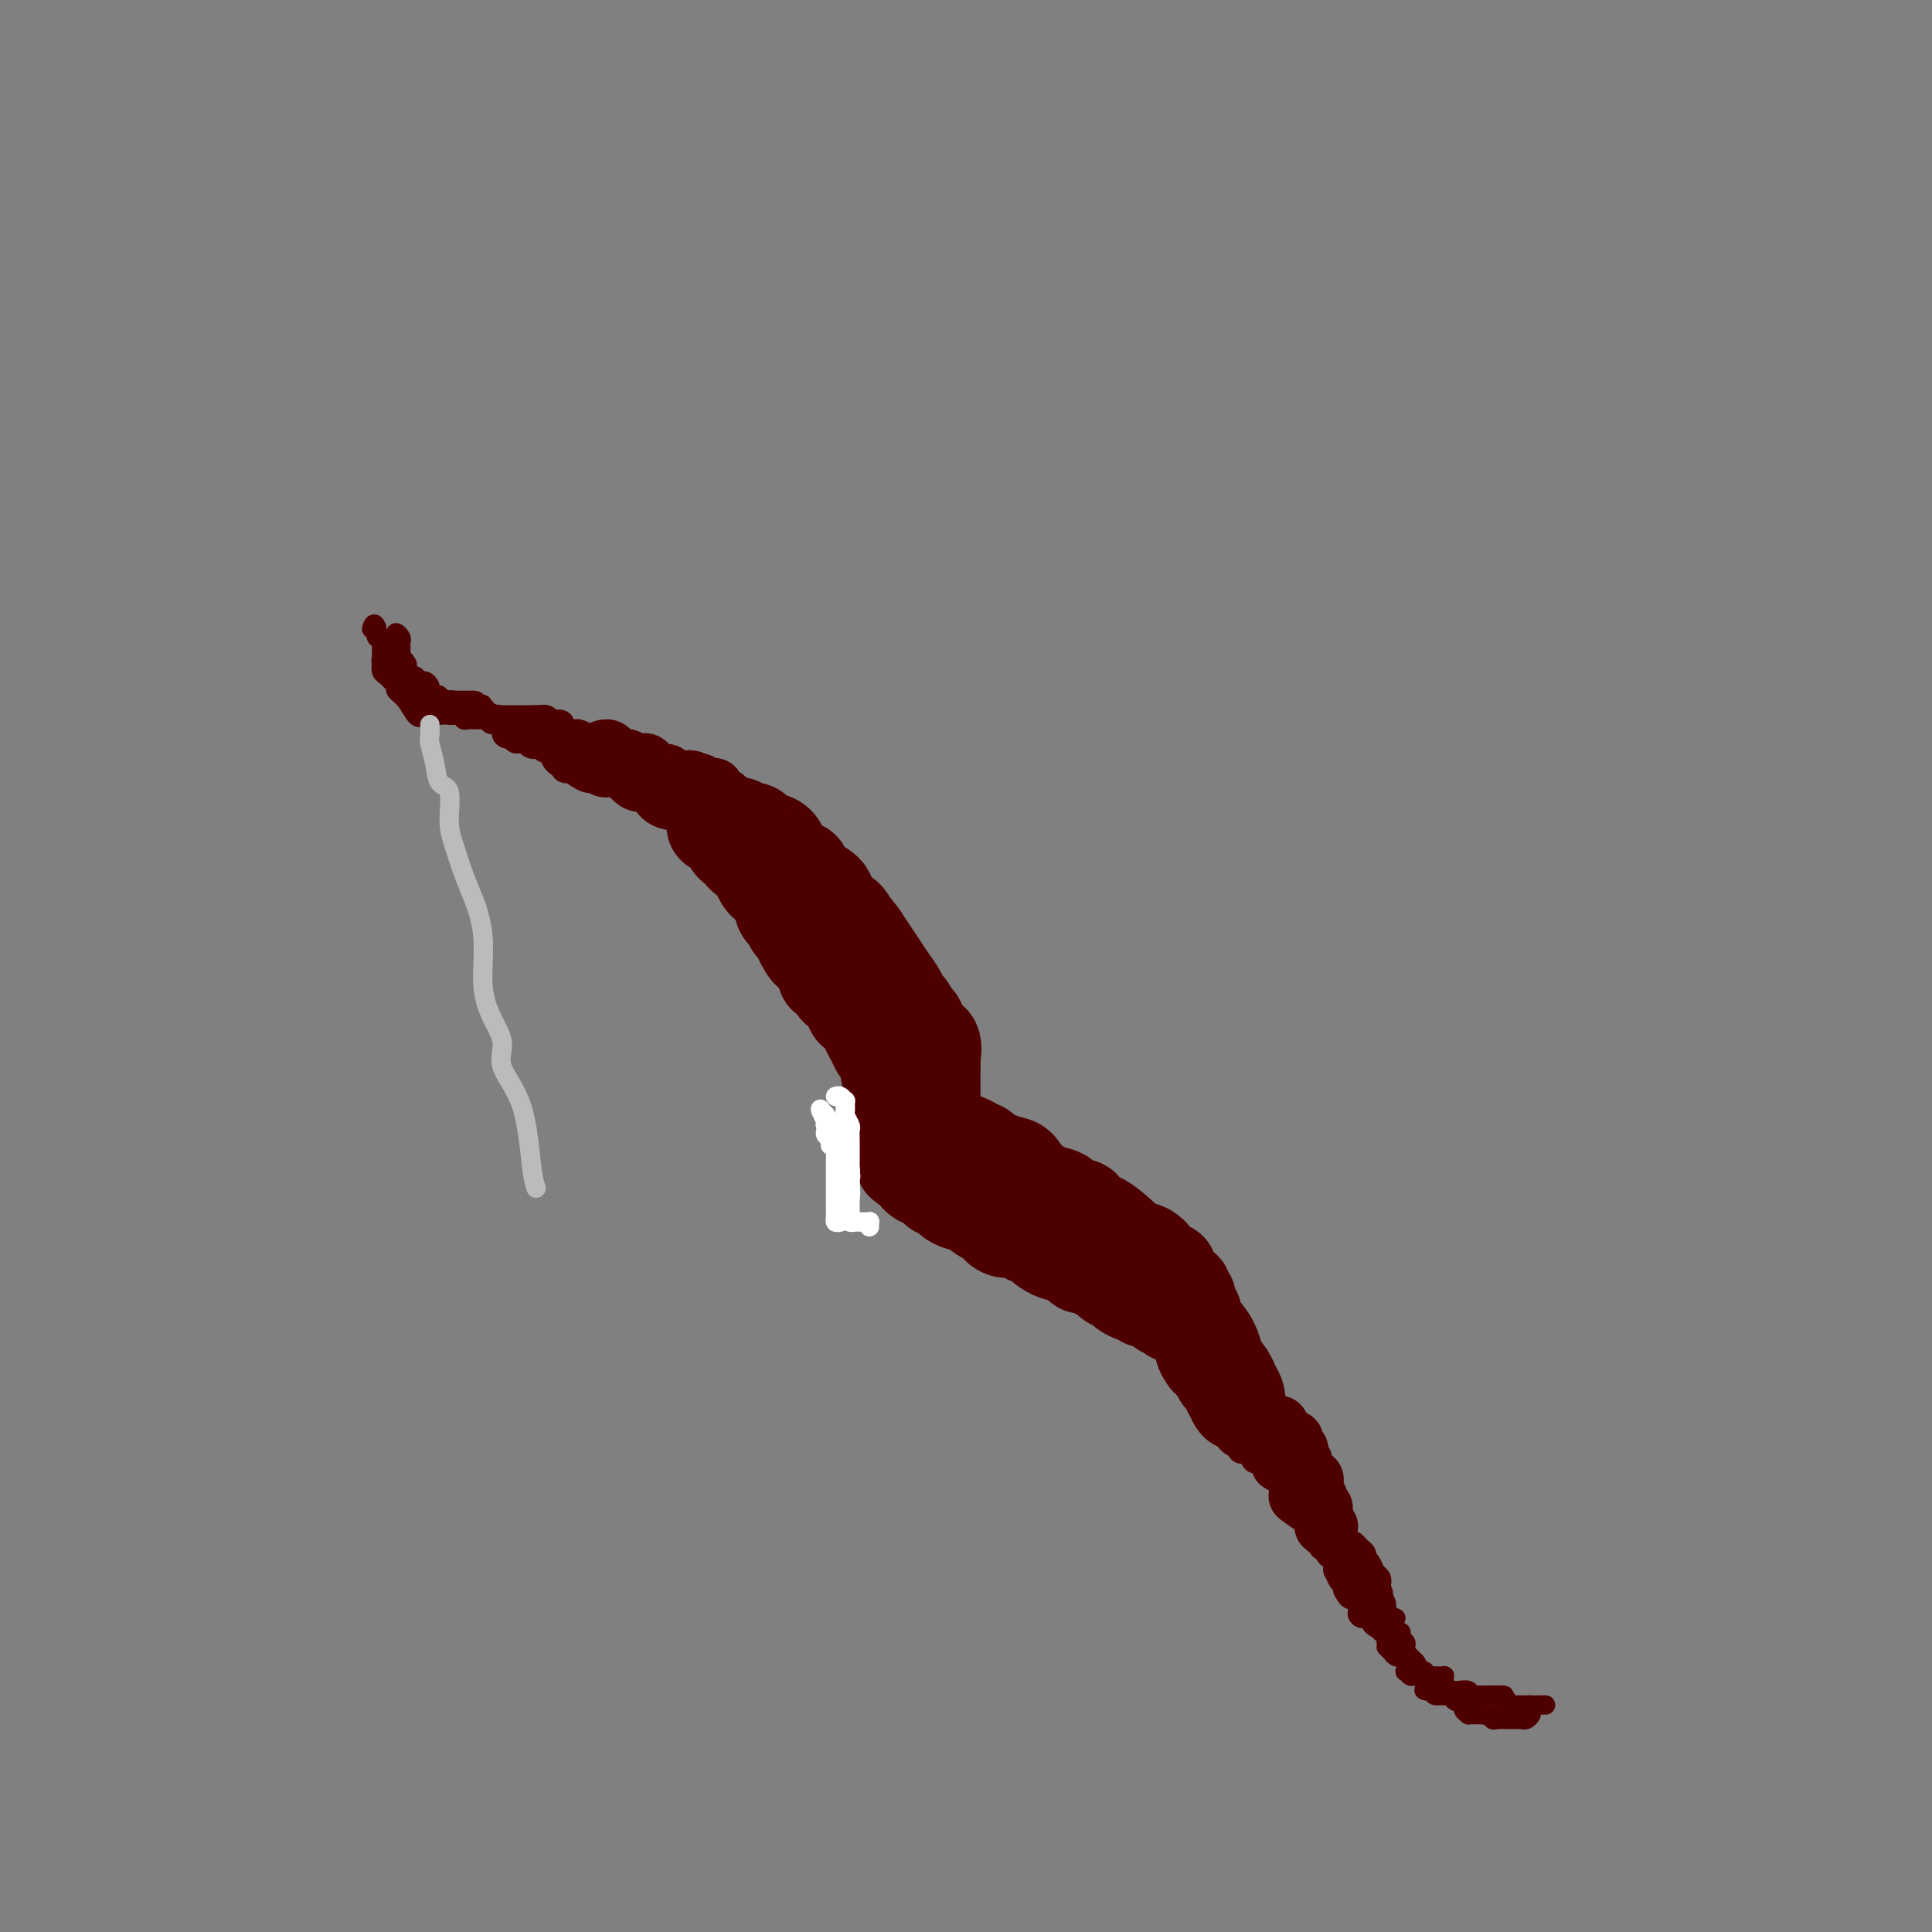 <svg viewBox='0 0 400 400' version='1.1' xmlns='http://www.w3.org/2000/svg' xmlns:xlink='http://www.w3.org/1999/xlink'><rect x="0" y="0" width="400" height="400" fill="#808080" stroke="none"/><g fill='none' stroke='#4E0000' stroke-width='20' stroke-linecap='round' stroke-linejoin='round'><path d='M193,230c0.000,-0.930 0.000,-1.861 0,-2c-0.000,-0.139 -0.000,0.512 0,0c0.000,-0.512 0.000,-2.188 0,-3c-0.000,-0.812 -0.001,-0.761 0,-1c0.001,-0.239 0.002,-0.769 0,-1c-0.002,-0.231 -0.007,-0.164 0,-1c0.007,-0.836 0.027,-2.574 0,-3c-0.027,-0.426 -0.101,0.461 0,0c0.101,-0.461 0.377,-2.270 0,-3c-0.377,-0.730 -1.407,-0.381 -2,-1c-0.593,-0.619 -0.751,-2.207 -1,-3c-0.249,-0.793 -0.591,-0.792 -1,-1c-0.409,-0.208 -0.886,-0.625 -1,-1c-0.114,-0.375 0.135,-0.708 0,-1c-0.135,-0.292 -0.655,-0.542 -1,-1c-0.345,-0.458 -0.515,-1.123 -1,-2c-0.485,-0.877 -1.285,-1.967 -2,-3c-0.715,-1.033 -1.346,-2.009 -2,-3c-0.654,-0.991 -1.330,-1.997 -2,-3c-0.670,-1.003 -1.335,-2.001 -2,-3'/><path d='M178,194c-2.760,-3.756 -2.160,-2.147 -2,-2c0.160,0.147 -0.119,-1.168 -1,-2c-0.881,-0.832 -2.365,-1.179 -3,-2c-0.635,-0.821 -0.422,-2.114 -1,-3c-0.578,-0.886 -1.947,-1.364 -3,-2c-1.053,-0.636 -1.792,-1.430 -2,-2c-0.208,-0.570 0.114,-0.916 0,-1c-0.114,-0.084 -0.663,0.093 -1,0c-0.337,-0.093 -0.461,-0.455 -1,-1c-0.539,-0.545 -1.494,-1.273 -2,-2c-0.506,-0.727 -0.565,-1.453 -1,-2c-0.435,-0.547 -1.248,-0.916 -2,-1c-0.752,-0.084 -1.445,0.117 -2,0c-0.555,-0.117 -0.972,-0.553 -1,-1c-0.028,-0.447 0.332,-0.904 0,-1c-0.332,-0.096 -1.357,0.170 -2,0c-0.643,-0.170 -0.904,-0.777 -1,-1c-0.096,-0.223 -0.027,-0.064 0,0c0.027,0.064 0.014,0.032 0,0'/><path d='M193,233c0.342,0.361 0.683,0.723 1,1c0.317,0.277 0.609,0.470 2,1c1.391,0.530 3.880,1.399 5,2c1.120,0.601 0.870,0.935 1,1c0.130,0.065 0.640,-0.139 1,0c0.360,0.139 0.571,0.622 1,1c0.429,0.378 1.075,0.651 2,1c0.925,0.349 2.129,0.773 3,1c0.871,0.227 1.409,0.256 2,1c0.591,0.744 1.235,2.203 2,3c0.765,0.797 1.651,0.933 2,1c0.349,0.067 0.162,0.064 0,0c-0.162,-0.064 -0.299,-0.191 0,0c0.299,0.191 1.035,0.700 2,1c0.965,0.300 2.160,0.392 3,1c0.840,0.608 1.324,1.732 2,2c0.676,0.268 1.542,-0.320 2,0c0.458,0.320 0.508,1.548 1,2c0.492,0.452 1.426,0.129 3,1c1.574,0.871 3.787,2.935 6,5'/><path d='M234,258c6.929,3.929 3.752,1.252 3,1c-0.752,-0.252 0.923,1.921 2,3c1.077,1.079 1.558,1.063 2,1c0.442,-0.063 0.844,-0.172 1,0c0.156,0.172 0.065,0.624 0,1c-0.065,0.376 -0.104,0.676 0,1c0.104,0.324 0.353,0.673 1,1c0.647,0.327 1.694,0.634 2,1c0.306,0.366 -0.128,0.791 0,1c0.128,0.209 0.818,0.201 1,1c0.182,0.799 -0.145,2.403 0,3c0.145,0.597 0.761,0.186 1,0c0.239,-0.186 0.102,-0.146 0,0c-0.102,0.146 -0.167,0.397 0,1c0.167,0.603 0.566,1.559 1,2c0.434,0.441 0.904,0.367 1,1c0.096,0.633 -0.180,1.974 0,3c0.180,1.026 0.818,1.738 1,2c0.182,0.262 -0.091,0.075 0,0c0.091,-0.075 0.545,-0.037 1,0'/><path d='M251,281c1.349,2.962 0.222,1.368 0,1c-0.222,-0.368 0.460,0.490 1,1c0.540,0.510 0.937,0.674 1,1c0.063,0.326 -0.207,0.816 0,1c0.207,0.184 0.892,0.064 1,0c0.108,-0.064 -0.363,-0.072 0,1c0.363,1.072 1.558,3.223 2,4c0.442,0.777 0.131,0.179 0,0c-0.131,-0.179 -0.080,0.062 0,0c0.080,-0.062 0.191,-0.428 0,-1c-0.191,-0.572 -0.684,-1.351 -1,-2c-0.316,-0.649 -0.456,-1.167 -1,-2c-0.544,-0.833 -1.494,-1.981 -2,-3c-0.506,-1.019 -0.569,-1.908 -1,-3c-0.431,-1.092 -1.229,-2.385 -2,-3c-0.771,-0.615 -1.515,-0.550 -2,-1c-0.485,-0.450 -0.710,-1.414 -1,-2c-0.290,-0.586 -0.645,-0.793 -1,-1'/><path d='M245,272c-2.108,-2.721 -1.878,-0.523 -2,0c-0.122,0.523 -0.597,-0.629 -1,-1c-0.403,-0.371 -0.734,0.041 -1,0c-0.266,-0.041 -0.467,-0.533 -1,-1c-0.533,-0.467 -1.399,-0.909 -2,-1c-0.601,-0.091 -0.939,0.169 -1,0c-0.061,-0.169 0.154,-0.766 0,-1c-0.154,-0.234 -0.676,-0.104 -1,0c-0.324,0.104 -0.449,0.183 -1,0c-0.551,-0.183 -1.529,-0.627 -2,-1c-0.471,-0.373 -0.437,-0.675 -1,-1c-0.563,-0.325 -1.723,-0.675 -2,-1c-0.277,-0.325 0.331,-0.627 0,-1c-0.331,-0.373 -1.599,-0.817 -2,-1c-0.401,-0.183 0.064,-0.104 0,0c-0.064,0.104 -0.658,0.235 -1,0c-0.342,-0.235 -0.432,-0.834 -1,-1c-0.568,-0.166 -1.612,0.102 -2,0c-0.388,-0.102 -0.118,-0.572 0,-1c0.118,-0.428 0.085,-0.812 -1,-1c-1.085,-0.188 -3.222,-0.180 -5,-1c-1.778,-0.820 -3.197,-2.468 -4,-3c-0.803,-0.532 -0.992,0.051 -1,0c-0.008,-0.051 0.163,-0.735 0,-1c-0.163,-0.265 -0.659,-0.110 -1,0c-0.341,0.110 -0.526,0.174 -1,0c-0.474,-0.174 -1.237,-0.587 -2,-1'/><path d='M209,254c-5.749,-2.818 -2.122,-0.863 -1,0c1.122,0.863 -0.262,0.635 -1,0c-0.738,-0.635 -0.832,-1.677 -1,-2c-0.168,-0.323 -0.411,0.072 -1,0c-0.589,-0.072 -1.525,-0.611 -2,-1c-0.475,-0.389 -0.490,-0.629 -1,-1c-0.510,-0.371 -1.517,-0.874 -2,-1c-0.483,-0.126 -0.444,0.126 -1,0c-0.556,-0.126 -1.706,-0.630 -2,-1c-0.294,-0.370 0.269,-0.605 0,-1c-0.269,-0.395 -1.370,-0.948 -2,-1c-0.630,-0.052 -0.787,0.399 -1,0c-0.213,-0.399 -0.480,-1.646 -1,-2c-0.520,-0.354 -1.291,0.185 -2,0c-0.709,-0.185 -1.354,-1.092 -2,-2'/><path d='M189,242c-3.321,-2.091 -1.622,-1.317 -1,-1c0.622,0.317 0.167,0.178 0,0c-0.167,-0.178 -0.045,-0.394 0,-1c0.045,-0.606 0.013,-1.602 0,-2c-0.013,-0.398 -0.006,-0.199 0,0'/><path d='M188,238c-0.381,-0.858 -0.834,-1.003 -1,-1c-0.166,0.003 -0.044,0.155 0,0c0.044,-0.155 0.012,-0.615 0,-1c-0.012,-0.385 -0.003,-0.694 0,-1c0.003,-0.306 0.002,-0.608 0,-1c-0.002,-0.392 -0.004,-0.875 0,-1c0.004,-0.125 0.015,0.107 0,0c-0.015,-0.107 -0.057,-0.554 0,-1c0.057,-0.446 0.211,-0.891 0,-1c-0.211,-0.109 -0.788,0.119 -1,0c-0.212,-0.119 -0.060,-0.585 0,-1c0.060,-0.415 0.026,-0.779 0,-1c-0.026,-0.221 -0.045,-0.300 0,-1c0.045,-0.700 0.153,-2.023 0,-3c-0.153,-0.977 -0.566,-1.609 -1,-2c-0.434,-0.391 -0.890,-0.541 -1,-1c-0.110,-0.459 0.124,-1.226 0,-2c-0.124,-0.774 -0.607,-1.555 -1,-2c-0.393,-0.445 -0.698,-0.553 -1,-1c-0.302,-0.447 -0.603,-1.233 -1,-2c-0.397,-0.767 -0.890,-1.515 -1,-2c-0.110,-0.485 0.163,-0.708 0,-1c-0.163,-0.292 -0.761,-0.655 -1,-1c-0.239,-0.345 -0.120,-0.673 0,-1'/><path d='M179,210c-1.797,-4.449 -1.791,-1.572 -2,-1c-0.209,0.572 -0.633,-1.161 -1,-2c-0.367,-0.839 -0.676,-0.784 -1,-1c-0.324,-0.216 -0.661,-0.702 -1,-1c-0.339,-0.298 -0.679,-0.409 -1,-1c-0.321,-0.591 -0.621,-1.664 -1,-2c-0.379,-0.336 -0.836,0.064 -1,0c-0.164,-0.064 -0.034,-0.590 0,-1c0.034,-0.410 -0.029,-0.702 0,-1c0.029,-0.298 0.148,-0.601 0,-1c-0.148,-0.399 -0.564,-0.893 -1,-1c-0.436,-0.107 -0.891,0.175 -1,0c-0.109,-0.175 0.129,-0.806 0,-1c-0.129,-0.194 -0.626,0.050 -1,0c-0.374,-0.050 -0.626,-0.393 -1,-1c-0.374,-0.607 -0.870,-1.477 -1,-2c-0.130,-0.523 0.106,-0.700 0,-1c-0.106,-0.300 -0.554,-0.723 -1,-1c-0.446,-0.277 -0.889,-0.406 -1,-1c-0.111,-0.594 0.111,-1.651 0,-2c-0.111,-0.349 -0.556,0.009 -1,0c-0.444,-0.009 -0.889,-0.387 -1,-1c-0.111,-0.613 0.111,-1.461 0,-2c-0.111,-0.539 -0.556,-0.770 -1,-1'/><path d='M161,185c-2.737,-4.108 -0.579,-1.879 0,-1c0.579,0.879 -0.420,0.408 -1,0c-0.580,-0.408 -0.741,-0.753 -1,-1c-0.259,-0.247 -0.616,-0.397 -1,-1c-0.384,-0.603 -0.796,-1.658 -1,-2c-0.204,-0.342 -0.201,0.029 0,0c0.201,-0.029 0.600,-0.458 0,-1c-0.600,-0.542 -2.198,-1.196 -3,-2c-0.802,-0.804 -0.806,-1.756 -1,-2c-0.194,-0.244 -0.577,0.222 -1,0c-0.423,-0.222 -0.888,-1.131 -1,-2c-0.112,-0.869 0.127,-1.697 0,-2c-0.127,-0.303 -0.622,-0.081 -1,0c-0.378,0.081 -0.640,0.022 -1,0c-0.360,-0.022 -0.817,-0.006 -1,0c-0.183,0.006 -0.091,0.003 0,0'/></g>
<g fill='none' stroke='#4E0000' stroke-width='12' stroke-linecap='round' stroke-linejoin='round'><path d='M154,171c0.009,0.204 0.017,0.408 0,0c-0.017,-0.408 -0.060,-1.429 0,-2c0.060,-0.571 0.223,-0.692 0,-1c-0.223,-0.308 -0.833,-0.805 -1,-1c-0.167,-0.195 0.110,-0.090 0,0c-0.110,0.090 -0.608,0.165 -1,0c-0.392,-0.165 -0.679,-0.570 -1,-1c-0.321,-0.430 -0.678,-0.886 -1,-1c-0.322,-0.114 -0.611,0.114 -1,0c-0.389,-0.114 -0.877,-0.570 -1,-1c-0.123,-0.430 0.121,-0.833 0,-1c-0.121,-0.167 -0.607,-0.097 -1,0c-0.393,0.097 -0.693,0.222 -1,0c-0.307,-0.222 -0.621,-0.791 -1,-1c-0.379,-0.209 -0.823,-0.060 -1,0c-0.177,0.060 -0.089,0.030 0,0'/><path d='M144,162c-1.669,-1.388 -0.843,-0.357 -1,0c-0.157,0.357 -1.298,0.039 -2,0c-0.702,-0.039 -0.964,0.202 -1,0c-0.036,-0.202 0.155,-0.846 0,-1c-0.155,-0.154 -0.657,0.183 -1,0c-0.343,-0.183 -0.526,-0.887 -1,-1c-0.474,-0.113 -1.240,0.363 -2,0c-0.760,-0.363 -1.513,-1.565 -2,-2c-0.487,-0.435 -0.707,-0.102 -1,0c-0.293,0.102 -0.660,-0.028 -1,0c-0.340,0.028 -0.654,0.214 -1,0c-0.346,-0.214 -0.723,-0.828 -1,-1c-0.277,-0.172 -0.453,0.098 -1,0c-0.547,-0.098 -1.466,-0.562 -2,-1c-0.534,-0.438 -0.682,-0.849 -1,-1c-0.318,-0.151 -0.805,-0.043 -1,0c-0.195,0.043 -0.097,0.022 0,0'/><path d='M140,163c0.289,0.196 0.577,0.392 1,1c0.423,0.608 0.979,1.626 1,2c0.021,0.374 -0.493,0.102 -1,0c-0.507,-0.102 -1.006,-0.035 -1,0c0.006,0.035 0.517,0.036 0,0c-0.517,-0.036 -2.061,-0.111 -3,-1c-0.939,-0.889 -1.274,-2.592 -2,-3c-0.726,-0.408 -1.845,0.479 -3,0c-1.155,-0.479 -2.347,-2.325 -3,-3c-0.653,-0.675 -0.766,-0.180 -1,0c-0.234,0.180 -0.587,0.045 -1,0c-0.413,-0.045 -0.884,0.002 -1,0c-0.116,-0.002 0.124,-0.052 0,0c-0.124,0.052 -0.610,0.206 -1,0c-0.390,-0.206 -0.683,-0.773 -1,-1c-0.317,-0.227 -0.659,-0.113 -1,0'/><path d='M123,158c-3.178,-1.244 -1.622,-0.356 -1,0c0.622,0.356 0.311,0.178 0,0'/><path d='M262,295c0.342,-0.007 0.683,-0.013 1,0c0.317,0.013 0.609,0.046 1,0c0.391,-0.046 0.879,-0.171 1,0c0.121,0.171 -0.126,0.637 0,1c0.126,0.363 0.626,0.622 1,1c0.374,0.378 0.621,0.874 1,1c0.379,0.126 0.891,-0.118 1,0c0.109,0.118 -0.183,0.599 0,1c0.183,0.401 0.841,0.723 1,1c0.159,0.277 -0.182,0.508 0,1c0.182,0.492 0.886,1.245 1,2c0.114,0.755 -0.361,1.512 0,2c0.361,0.488 1.560,0.708 2,1c0.440,0.292 0.122,0.656 0,1c-0.122,0.344 -0.046,0.670 0,1c0.046,0.330 0.064,0.666 0,1c-0.064,0.334 -0.210,0.667 0,1c0.210,0.333 0.774,0.667 1,1c0.226,0.333 0.113,0.667 0,1'/><path d='M273,312c0.557,2.040 -0.050,1.141 0,1c0.050,-0.141 0.759,0.476 1,1c0.241,0.524 0.015,0.956 0,1c-0.015,0.044 0.181,-0.300 0,-1c-0.181,-0.700 -0.739,-1.755 -1,-2c-0.261,-0.245 -0.224,0.319 -1,0c-0.776,-0.319 -2.365,-1.520 -3,-2c-0.635,-0.480 -0.318,-0.240 0,0'/><path d='M257,296c0.748,-0.005 1.497,-0.010 2,0c0.503,0.010 0.761,0.034 1,0c0.239,-0.034 0.461,-0.126 1,0c0.539,0.126 1.397,0.468 2,1c0.603,0.532 0.953,1.252 1,2c0.047,0.748 -0.208,1.524 0,2c0.208,0.476 0.878,0.652 1,1c0.122,0.348 -0.303,0.866 0,1c0.303,0.134 1.334,-0.118 2,0c0.666,0.118 0.967,0.605 1,1c0.033,0.395 -0.202,0.698 0,1c0.202,0.302 0.842,0.602 1,1c0.158,0.398 -0.165,0.894 0,1c0.165,0.106 0.819,-0.179 1,0c0.181,0.179 -0.109,0.821 0,1c0.109,0.179 0.618,-0.106 1,0c0.382,0.106 0.637,0.603 1,1c0.363,0.397 0.833,0.694 1,1c0.167,0.306 0.031,0.621 0,1c-0.031,0.379 0.044,0.823 0,1c-0.044,0.177 -0.208,0.089 0,0c0.208,-0.089 0.787,-0.178 1,0c0.213,0.178 0.061,0.622 0,1c-0.061,0.378 -0.030,0.689 0,1'/><path d='M274,314c1.643,3.083 0.250,2.292 0,2c-0.250,-0.292 0.643,-0.083 1,0c0.357,0.083 0.179,0.042 0,0'/></g>
<g fill='none' stroke='#4E0000' stroke-width='6' stroke-linecap='round' stroke-linejoin='round'><path d='M125,153c-0.786,-0.030 -1.571,-0.060 -2,0c-0.429,0.060 -0.501,0.209 -1,0c-0.499,-0.209 -1.425,-0.778 -2,-1c-0.575,-0.222 -0.798,-0.098 -1,0c-0.202,0.098 -0.383,0.171 -1,0c-0.617,-0.171 -1.671,-0.585 -2,-1c-0.329,-0.415 0.067,-0.829 0,-1c-0.067,-0.171 -0.596,-0.098 -1,0c-0.404,0.098 -0.683,0.222 -1,0c-0.317,-0.222 -0.673,-0.792 -1,-1c-0.327,-0.208 -0.627,-0.056 -1,0c-0.373,0.056 -0.821,0.016 -1,0c-0.179,-0.016 -0.090,-0.008 0,0'/><path d='M117,158c-0.024,0.396 -0.048,0.792 0,1c0.048,0.208 0.168,0.229 0,0c-0.168,-0.229 -0.622,-0.706 -1,-1c-0.378,-0.294 -0.679,-0.405 -1,-1c-0.321,-0.595 -0.664,-1.675 -1,-2c-0.336,-0.325 -0.667,0.105 -1,0c-0.333,-0.105 -0.668,-0.746 -1,-1c-0.332,-0.254 -0.663,-0.121 -1,0c-0.337,0.121 -0.682,0.228 -1,0c-0.318,-0.228 -0.611,-0.793 -1,-1c-0.389,-0.207 -0.874,-0.056 -1,0c-0.126,0.056 0.107,0.016 0,0c-0.107,-0.016 -0.553,-0.008 -1,0'/><path d='M107,153c-1.421,-1.012 0.026,-1.041 0,-1c-0.026,0.041 -1.527,0.151 -2,0c-0.473,-0.151 0.080,-0.563 0,-1c-0.080,-0.437 -0.795,-0.901 -1,-1c-0.205,-0.099 0.099,0.166 0,0c-0.099,-0.166 -0.600,-0.762 -1,-1c-0.400,-0.238 -0.700,-0.119 -1,0'/><path d='M102,149c-0.833,-0.667 -0.417,-0.333 0,0'/><path d='M112,149c-0.331,0.000 -0.663,0.000 -1,0c-0.337,0.000 -0.681,0.000 -1,0c-0.319,0.000 -0.614,0.000 -1,0c-0.386,0.000 -0.864,0.000 -1,0c-0.136,0.000 0.069,0.000 0,0c-0.069,0.000 -0.414,0.000 -1,0c-0.586,0.000 -1.415,0.000 -2,0c-0.585,0.000 -0.928,0.000 -1,0c-0.072,-0.000 0.125,0.000 0,0c-0.125,0.000 -0.572,0.000 -1,0c-0.428,0.000 -0.837,0.000 -1,0c-0.163,0.000 -0.082,0.000 0,0'/><path d='M257,298c0.024,0.311 0.049,0.622 0,1c-0.049,0.378 -0.171,0.823 0,1c0.171,0.177 0.633,0.086 1,0c0.367,-0.086 0.637,-0.167 1,0c0.363,0.167 0.818,0.581 1,1c0.182,0.419 0.090,0.844 0,1c-0.090,0.156 -0.178,0.042 0,0c0.178,-0.042 0.622,-0.012 1,0c0.378,0.012 0.689,0.006 1,0'/><path d='M262,302c0.730,0.858 0.055,1.003 0,1c-0.055,-0.003 0.511,-0.154 1,0c0.489,0.154 0.901,0.615 1,1c0.099,0.385 -0.114,0.696 0,1c0.114,0.304 0.556,0.603 1,1c0.444,0.397 0.890,0.894 1,1c0.110,0.106 -0.115,-0.179 0,0c0.115,0.179 0.571,0.821 1,1c0.429,0.179 0.832,-0.106 1,0c0.168,0.106 0.100,0.603 0,1c-0.100,0.397 -0.231,0.695 0,1c0.231,0.305 0.825,0.618 1,1c0.175,0.382 -0.068,0.834 0,1c0.068,0.166 0.448,0.048 1,0c0.552,-0.048 1.276,-0.024 2,0'/><path d='M272,312c1.542,1.728 0.398,1.049 0,1c-0.398,-0.049 -0.050,0.532 0,1c0.050,0.468 -0.196,0.823 0,1c0.196,0.177 0.836,0.177 1,1c0.164,0.823 -0.148,2.468 0,3c0.148,0.532 0.757,-0.051 1,0c0.243,0.051 0.120,0.736 0,1c-0.120,0.264 -0.239,0.107 0,0c0.239,-0.107 0.835,-0.164 1,0c0.165,0.164 -0.099,0.551 0,1c0.099,0.449 0.563,0.962 1,1c0.437,0.038 0.848,-0.398 1,0c0.152,0.398 0.043,1.630 0,2c-0.043,0.370 -0.022,-0.122 0,0c0.022,0.122 0.045,0.859 0,1c-0.045,0.141 -0.156,-0.313 0,0c0.156,0.313 0.581,1.392 1,2c0.419,0.608 0.834,0.745 1,1c0.166,0.255 0.083,0.627 0,1'/><path d='M279,329c1.310,2.571 1.083,0.500 1,0c-0.083,-0.500 -0.024,0.571 0,1c0.024,0.429 0.012,0.214 0,0'/><path d='M279,320c0.341,-0.090 0.683,-0.180 1,0c0.317,0.180 0.610,0.629 1,1c0.390,0.371 0.879,0.663 1,1c0.121,0.337 -0.125,0.720 0,1c0.125,0.280 0.622,0.457 1,1c0.378,0.543 0.637,1.452 1,2c0.363,0.548 0.829,0.734 1,1c0.171,0.266 0.046,0.610 0,1c-0.046,0.390 -0.013,0.826 0,1c0.013,0.174 0.007,0.087 0,0'/><path d='M285,329c0.904,1.676 0.165,1.366 0,1c-0.165,-0.366 0.244,-0.789 0,-1c-0.244,-0.211 -1.143,-0.211 -2,-1c-0.857,-0.789 -1.674,-2.368 -2,-3c-0.326,-0.632 -0.163,-0.316 0,0'/><path d='M272,313c-0.081,-0.426 -0.162,-0.853 0,-1c0.162,-0.147 0.568,-0.016 1,0c0.432,0.016 0.890,-0.083 1,0c0.110,0.083 -0.129,0.348 0,1c0.129,0.652 0.627,1.690 1,2c0.373,0.310 0.622,-0.110 1,0c0.378,0.110 0.885,0.749 1,1c0.115,0.251 -0.163,0.114 0,0c0.163,-0.114 0.766,-0.204 1,0c0.234,0.204 0.100,0.703 0,1c-0.100,0.297 -0.167,0.391 0,1c0.167,0.609 0.566,1.734 1,2c0.434,0.266 0.901,-0.328 1,0c0.099,0.328 -0.171,1.578 0,2c0.171,0.422 0.781,0.016 1,0c0.219,-0.016 0.045,0.359 0,1c-0.045,0.641 0.040,1.549 0,2c-0.040,0.451 -0.203,0.446 0,1c0.203,0.554 0.773,1.668 1,2c0.227,0.332 0.112,-0.117 0,0c-0.112,0.117 -0.223,0.801 0,1c0.223,0.199 0.778,-0.086 1,0c0.222,0.086 0.111,0.543 0,1'/><path d='M283,330c1.012,2.102 1.042,0.356 1,0c-0.042,-0.356 -0.154,0.679 0,1c0.154,0.321 0.576,-0.073 1,0c0.424,0.073 0.849,0.611 1,1c0.151,0.389 0.027,0.629 0,1c-0.027,0.371 0.044,0.873 0,1c-0.044,0.127 -0.204,-0.120 0,0c0.204,0.120 0.773,0.606 1,1c0.227,0.394 0.114,0.697 0,1'/><path d='M287,336c0.167,0.988 -1.417,0.458 -2,0c-0.583,-0.458 -0.167,-0.845 0,-1c0.167,-0.155 0.083,-0.077 0,0'/><path d='M282,334c0.000,0.000 0.100,0.100 0.1,0.1'/></g>
<g fill='none' stroke='#4E0000' stroke-width='4' stroke-linecap='round' stroke-linejoin='round'><path d='M102,148c-0.303,0.000 -0.606,0.000 -1,0c-0.394,-0.000 -0.879,-0.000 -1,0c-0.121,0.000 0.123,0.000 0,0c-0.123,-0.000 -0.611,-0.000 -1,0c-0.389,0.000 -0.678,0.000 -1,0c-0.322,-0.000 -0.678,-0.000 -1,0c-0.322,0.000 -0.610,0.001 -1,0c-0.390,-0.001 -0.882,-0.003 -1,0c-0.118,0.003 0.140,0.012 0,0c-0.140,-0.012 -0.677,-0.044 -1,0c-0.323,0.044 -0.433,0.166 -1,0c-0.567,-0.166 -1.591,-0.619 -2,-1c-0.409,-0.381 -0.205,-0.691 0,-1'/><path d='M91,146c-1.709,-0.536 -0.483,-0.876 0,-1c0.483,-0.124 0.222,-0.033 0,0c-0.222,0.033 -0.407,0.009 0,0c0.407,-0.009 1.405,-0.002 2,0c0.595,0.002 0.788,0.001 1,0c0.212,-0.001 0.442,-0.000 1,0c0.558,0.000 1.445,0.000 2,0c0.555,-0.000 0.777,-0.000 1,0'/><path d='M98,145c1.167,0.000 0.583,0.500 0,1'/><path d='M98,146c0.158,0.146 0.553,0.010 1,0c0.447,-0.010 0.947,0.106 1,0c0.053,-0.106 -0.340,-0.435 0,0c0.340,0.435 1.415,1.633 2,2c0.585,0.367 0.681,-0.099 1,0c0.319,0.099 0.860,0.762 1,1c0.140,0.238 -0.122,0.050 0,0c0.122,-0.050 0.627,0.039 1,0c0.373,-0.039 0.612,-0.207 1,0c0.388,0.207 0.924,0.787 1,1c0.076,0.213 -0.308,0.058 -1,0c-0.692,-0.058 -1.691,-0.018 -2,0c-0.309,0.018 0.072,0.015 0,0c-0.072,-0.015 -0.596,-0.043 -1,0c-0.404,0.043 -0.687,0.155 -1,0c-0.313,-0.155 -0.657,-0.578 -1,-1'/><path d='M101,149c-0.854,0.000 -0.989,0.001 -1,0c-0.011,-0.001 0.103,-0.004 0,0c-0.103,0.004 -0.423,0.015 -1,0c-0.577,-0.015 -1.411,-0.057 -2,0c-0.589,0.057 -0.935,0.211 -1,0c-0.065,-0.211 0.149,-0.789 0,-1c-0.149,-0.211 -0.661,-0.057 -1,0c-0.339,0.057 -0.503,0.015 -1,0c-0.497,-0.015 -1.326,-0.004 -2,0c-0.674,0.004 -1.193,0.001 -1,0c0.193,-0.001 1.096,-0.001 2,0'/><path d='M93,148c-1.059,-0.155 0.294,-0.041 1,0c0.706,0.041 0.766,0.011 1,0c0.234,-0.011 0.641,-0.003 1,0c0.359,0.003 0.670,0.001 1,0c0.330,-0.001 0.679,0.000 1,0c0.321,-0.000 0.616,-0.001 1,0c0.384,0.001 0.859,0.004 1,0c0.141,-0.004 -0.050,-0.015 0,0c0.050,0.015 0.342,0.057 1,0c0.658,-0.057 1.681,-0.211 2,0c0.319,0.211 -0.065,0.789 0,1c0.065,0.211 0.578,0.057 1,0c0.422,-0.057 0.752,-0.015 1,0c0.248,0.015 0.413,0.004 1,0c0.587,-0.004 1.596,-0.001 2,0c0.404,0.001 0.202,0.001 0,0'/><path d='M108,149c2.956,0.322 2.848,0.626 3,1c0.152,0.374 0.566,0.818 1,1c0.434,0.182 0.890,0.101 1,0c0.110,-0.101 -0.124,-0.223 0,0c0.124,0.223 0.608,0.792 1,1c0.392,0.208 0.693,0.056 1,0c0.307,-0.056 0.621,-0.015 1,0c0.379,0.015 0.823,0.004 1,0c0.177,-0.004 0.089,-0.002 0,0'/><path d='M289,335c-0.506,-0.194 -1.012,-0.389 -1,0c0.012,0.389 0.543,1.361 1,2c0.457,0.639 0.840,0.945 1,1c0.160,0.055 0.095,-0.140 0,0c-0.095,0.140 -0.221,0.615 0,1c0.221,0.385 0.790,0.681 1,1c0.210,0.319 0.060,0.663 0,1c-0.060,0.337 -0.030,0.669 0,1'/><path d='M291,342c0.311,1.089 0.089,0.311 0,0c-0.089,-0.311 -0.044,-0.156 0,0'/><path d='M286,338c-0.120,-0.091 -0.239,-0.182 0,0c0.239,0.182 0.837,0.636 1,1c0.163,0.364 -0.110,0.637 0,1c0.110,0.363 0.604,0.815 1,1c0.396,0.185 0.694,0.101 1,0c0.306,-0.101 0.621,-0.220 1,0c0.379,0.220 0.823,0.780 1,1c0.177,0.220 0.089,0.100 0,0c-0.089,-0.100 -0.178,-0.181 0,0c0.178,0.181 0.622,0.623 1,1c0.378,0.377 0.689,0.688 1,1'/><path d='M293,344c1.024,1.095 0.083,0.833 0,1c-0.083,0.167 0.690,0.762 1,1c0.310,0.238 0.155,0.119 0,0'/><path d='M287,341c0.447,0.454 0.894,0.908 1,1c0.106,0.092 -0.129,-0.178 0,0c0.129,0.178 0.622,0.803 1,1c0.378,0.197 0.640,-0.034 1,0c0.360,0.034 0.816,0.334 1,1c0.184,0.666 0.095,1.698 0,2c-0.095,0.302 -0.197,-0.126 0,0c0.197,0.126 0.692,0.807 1,1c0.308,0.193 0.429,-0.102 1,0c0.571,0.102 1.592,0.601 2,1c0.408,0.399 0.204,0.700 0,1'/><path d='M295,349c1.244,1.467 0.356,1.133 0,1c-0.356,-0.133 -0.178,-0.067 0,0'/></g>
<g fill='none' stroke='#FFFFFF' stroke-width='4' stroke-linecap='round' stroke-linejoin='round'><path d='M175,249c0.032,0.332 0.064,0.663 0,1c-0.064,0.337 -0.224,0.679 0,1c0.224,0.321 0.833,0.622 1,1c0.167,0.378 -0.109,0.834 0,1c0.109,0.166 0.604,0.044 1,0c0.396,-0.044 0.695,-0.008 1,0c0.305,0.008 0.618,-0.012 1,0c0.382,0.012 0.834,0.055 1,0c0.166,-0.055 0.045,-0.207 0,0c-0.045,0.207 -0.013,0.773 0,1c0.013,0.227 0.006,0.113 0,0'/><path d='M174,253c-0.423,0.090 -0.845,0.180 -1,0c-0.155,-0.180 -0.041,-0.630 0,-1c0.041,-0.370 0.011,-0.662 0,-1c-0.011,-0.338 -0.003,-0.724 0,-1c0.003,-0.276 0.001,-0.441 0,-1c-0.001,-0.559 -0.000,-1.511 0,-2c0.000,-0.489 0.000,-0.513 0,-1c-0.000,-0.487 -0.000,-1.435 0,-2c0.000,-0.565 0.000,-0.747 0,-1c-0.000,-0.253 -0.000,-0.579 0,-1c0.000,-0.421 0.001,-0.939 0,-1c-0.001,-0.061 -0.004,0.334 0,0c0.004,-0.334 0.016,-1.398 0,-2c-0.016,-0.602 -0.061,-0.743 0,-1c0.061,-0.257 0.226,-0.630 0,-1c-0.226,-0.370 -0.844,-0.738 -1,-1c-0.156,-0.262 0.150,-0.417 0,-1c-0.150,-0.583 -0.757,-1.595 -1,-2c-0.243,-0.405 -0.121,-0.202 0,0'/><path d='M171,233c-0.405,-3.202 0.083,-1.208 0,-1c-0.083,0.208 -0.738,-1.369 -1,-2c-0.262,-0.631 -0.131,-0.315 0,0'/><path d='M170,230c0.424,0.344 0.848,0.689 1,1c0.152,0.311 0.031,0.590 0,1c-0.031,0.410 0.029,0.951 0,1c-0.029,0.049 -0.148,-0.394 0,0c0.148,0.394 0.561,1.625 1,2c0.439,0.375 0.902,-0.106 1,0c0.098,0.106 -0.170,0.801 0,1c0.170,0.199 0.778,-0.097 1,0c0.222,0.097 0.060,0.585 0,1c-0.060,0.415 -0.016,0.755 0,1c0.016,0.245 0.004,0.394 0,1c-0.004,0.606 -0.001,1.668 0,2c0.001,0.332 0.000,-0.066 0,0c-0.000,0.066 -0.000,0.595 0,1c0.000,0.405 0.000,0.687 0,1c-0.000,0.313 -0.000,0.656 0,1'/><path d='M174,244c0.615,2.627 0.151,2.196 0,2c-0.151,-0.196 0.011,-0.155 0,0c-0.011,0.155 -0.195,0.424 0,1c0.195,0.576 0.770,1.458 1,2c0.230,0.542 0.114,0.745 0,1c-0.114,0.255 -0.227,0.561 0,1c0.227,0.439 0.793,1.012 1,1c0.207,-0.012 0.055,-0.609 0,-1c-0.055,-0.391 -0.014,-0.578 0,-1c0.014,-0.422 0.001,-1.080 0,-2c-0.001,-0.920 0.010,-2.102 0,-3c-0.010,-0.898 -0.041,-1.511 0,-2c0.041,-0.489 0.155,-0.854 0,-1c-0.155,-0.146 -0.577,-0.073 -1,0'/><path d='M175,242c-0.001,-1.475 -0.003,-1.164 0,-1c0.003,0.164 0.012,0.180 0,0c-0.012,-0.180 -0.045,-0.556 0,-1c0.045,-0.444 0.170,-0.955 0,-1c-0.170,-0.045 -0.633,0.377 -1,0c-0.367,-0.377 -0.638,-1.554 -1,-2c-0.362,-0.446 -0.815,-0.161 -1,0c-0.185,0.161 -0.102,0.197 0,0c0.102,-0.197 0.223,-0.627 0,-1c-0.223,-0.373 -0.789,-0.689 -1,-1c-0.211,-0.311 -0.068,-0.616 0,-1c0.068,-0.384 0.059,-0.845 0,-1c-0.059,-0.155 -0.170,-0.003 0,0c0.170,0.003 0.620,-0.142 1,0c0.380,0.142 0.690,0.571 1,1'/><path d='M173,234c-0.083,-0.831 0.710,1.092 1,2c0.290,0.908 0.078,0.802 0,1c-0.078,0.198 -0.021,0.701 0,1c0.021,0.299 0.006,0.393 0,1c-0.006,0.607 -0.001,1.726 0,2c0.001,0.274 0.000,-0.296 0,0c-0.000,0.296 0.000,1.459 0,2c-0.000,0.541 -0.001,0.459 0,1c0.001,0.541 0.004,1.703 0,2c-0.004,0.297 -0.016,-0.273 0,0c0.016,0.273 0.061,1.388 0,2c-0.061,0.612 -0.226,0.720 0,1c0.226,0.280 0.845,0.732 1,1c0.155,0.268 -0.155,0.354 0,0c0.155,-0.354 0.773,-1.146 1,-2c0.227,-0.854 0.061,-1.768 0,-2c-0.061,-0.232 -0.017,0.220 0,0c0.017,-0.220 0.009,-1.110 0,-2'/><path d='M176,244c0.309,-0.716 0.083,-0.506 0,-1c-0.083,-0.494 -0.022,-1.691 0,-2c0.022,-0.309 0.006,0.269 0,0c-0.006,-0.269 -0.002,-1.386 0,-2c0.002,-0.614 0.002,-0.727 0,-1c-0.002,-0.273 -0.004,-0.707 0,-1c0.004,-0.293 0.015,-0.444 0,-1c-0.015,-0.556 -0.057,-1.516 0,-2c0.057,-0.484 0.212,-0.493 0,-1c-0.212,-0.507 -0.792,-1.513 -1,-2c-0.208,-0.487 -0.045,-0.456 0,-1c0.045,-0.544 -0.026,-1.662 0,-2c0.026,-0.338 0.151,0.105 0,0c-0.151,-0.105 -0.579,-0.759 -1,-1c-0.421,-0.241 -0.835,-0.069 -1,0c-0.165,0.069 -0.083,0.034 0,0'/></g>
<g fill='none' stroke='#4E0000' stroke-width='4' stroke-linecap='round' stroke-linejoin='round'><path d='M94,147c-0.190,-0.113 -0.379,-0.226 -1,0c-0.621,0.226 -1.672,0.793 -2,1c-0.328,0.207 0.067,0.056 0,0c-0.067,-0.056 -0.596,-0.018 -1,0c-0.404,0.018 -0.683,0.016 -1,0c-0.317,-0.016 -0.674,-0.047 -1,0c-0.326,0.047 -0.623,0.171 -1,0c-0.377,-0.171 -0.833,-0.637 -1,-1c-0.167,-0.363 -0.045,-0.623 0,-1c0.045,-0.377 0.012,-0.871 0,-1c-0.012,-0.129 -0.003,0.106 0,0c0.003,-0.106 0.002,-0.553 0,-1'/><path d='M86,144c-0.309,-0.795 -0.083,-0.782 0,-1c0.083,-0.218 0.022,-0.667 0,-1c-0.022,-0.333 -0.006,-0.551 0,-1c0.006,-0.449 0.002,-1.128 0,-1c-0.002,0.128 -0.001,1.064 0,2'/><path d='M86,142c-0.064,-0.065 -0.224,0.771 0,1c0.224,0.229 0.833,-0.149 1,0c0.167,0.149 -0.109,0.825 0,1c0.109,0.175 0.603,-0.149 1,0c0.397,0.149 0.697,0.772 1,1c0.303,0.228 0.610,0.060 1,0c0.390,-0.060 0.865,-0.012 1,0c0.135,0.012 -0.070,-0.011 0,0c0.070,0.011 0.414,0.055 1,0c0.586,-0.055 1.415,-0.211 2,0c0.585,0.211 0.927,0.788 1,1c0.073,0.212 -0.122,0.061 0,0c0.122,-0.061 0.561,-0.030 1,0'/><path d='M96,146c1.308,0.618 -0.423,0.161 -1,0c-0.577,-0.161 -0.001,-0.028 0,0c0.001,0.028 -0.573,-0.049 -1,0c-0.427,0.049 -0.706,0.223 -1,0c-0.294,-0.223 -0.604,-0.844 -1,-1c-0.396,-0.156 -0.880,0.151 -1,0c-0.120,-0.151 0.123,-0.761 0,-1c-0.123,-0.239 -0.611,-0.107 -1,0c-0.389,0.107 -0.679,0.187 -1,0c-0.321,-0.187 -0.672,-0.643 -1,-1c-0.328,-0.357 -0.631,-0.617 -1,-1c-0.369,-0.383 -0.803,-0.890 -1,-1c-0.197,-0.110 -0.156,0.177 0,0c0.156,-0.177 0.427,-0.817 0,-1c-0.427,-0.183 -1.550,0.091 -2,0c-0.450,-0.091 -0.225,-0.545 0,-1'/><path d='M84,139c-1.873,-1.266 -0.554,-0.931 0,-1c0.554,-0.069 0.345,-0.543 0,-1c-0.345,-0.457 -0.825,-0.896 -1,-1c-0.175,-0.104 -0.046,0.127 0,0c0.046,-0.127 0.009,-0.613 0,-1c-0.009,-0.387 0.012,-0.675 0,-1c-0.012,-0.325 -0.056,-0.688 0,-1c0.056,-0.312 0.211,-0.575 0,-1c-0.211,-0.425 -0.789,-1.014 -1,-1c-0.211,0.014 -0.057,0.631 0,1c0.057,0.369 0.015,0.491 0,1c-0.015,0.509 -0.004,1.406 0,2c0.004,0.594 0.001,0.884 0,1c-0.001,0.116 -0.001,0.058 0,0'/><path d='M82,136c-0.147,0.642 -0.016,0.747 0,1c0.016,0.253 -0.084,0.655 0,1c0.084,0.345 0.351,0.632 1,1c0.649,0.368 1.679,0.816 2,1c0.321,0.184 -0.068,0.105 0,0c0.068,-0.105 0.593,-0.235 1,0c0.407,0.235 0.698,0.837 1,1c0.302,0.163 0.617,-0.111 1,0c0.383,0.111 0.834,0.607 1,1c0.166,0.393 0.047,0.684 0,1c-0.047,0.316 -0.024,0.658 0,1'/><path d='M89,144c0.905,1.226 -0.334,0.292 -1,0c-0.666,-0.292 -0.761,0.058 -1,0c-0.239,-0.058 -0.624,-0.524 -1,-1c-0.376,-0.476 -0.745,-0.963 -1,-1c-0.255,-0.037 -0.396,0.377 -1,0c-0.604,-0.377 -1.671,-1.544 -2,-2c-0.329,-0.456 0.081,-0.202 0,0c-0.081,0.202 -0.652,0.350 -1,0c-0.348,-0.350 -0.472,-1.200 -1,-2c-0.528,-0.800 -1.459,-1.550 -1,-1c0.459,0.550 2.308,2.399 3,3c0.692,0.601 0.228,-0.046 0,0c-0.228,0.046 -0.218,0.786 0,1c0.218,0.214 0.646,-0.097 1,0c0.354,0.097 0.634,0.603 1,1c0.366,0.397 0.819,0.685 1,1c0.181,0.315 0.091,0.658 0,1'/><path d='M85,144c0.995,1.152 0.984,1.031 1,1c0.016,-0.031 0.059,0.029 0,0c-0.059,-0.029 -0.221,-0.148 0,0c0.221,0.148 0.824,0.562 1,1c0.176,0.438 -0.077,0.901 0,1c0.077,0.099 0.482,-0.166 1,0c0.518,0.166 1.148,0.762 1,1c-0.148,0.238 -1.074,0.119 -2,0'/><path d='M87,148c0.171,0.772 -0.402,0.701 -1,0c-0.598,-0.701 -1.221,-2.033 -2,-3c-0.779,-0.967 -1.715,-1.567 -2,-2c-0.285,-0.433 0.081,-0.697 0,-1c-0.081,-0.303 -0.610,-0.646 -1,-1c-0.390,-0.354 -0.640,-0.721 -1,-1c-0.360,-0.279 -0.828,-0.470 -1,-1c-0.172,-0.530 -0.046,-1.399 0,-2c0.046,-0.601 0.012,-0.934 0,-1c-0.012,-0.066 -0.002,0.136 0,0c0.002,-0.136 -0.003,-0.610 0,-1c0.003,-0.390 0.015,-0.697 0,-1c-0.015,-0.303 -0.057,-0.602 0,-1c0.057,-0.398 0.211,-0.894 0,-1c-0.211,-0.106 -0.789,0.178 -1,0c-0.211,-0.178 -0.057,-0.817 0,-1c0.057,-0.183 0.016,0.091 0,0c-0.016,-0.091 -0.008,-0.545 0,-1'/><path d='M78,130c-0.533,-1.556 -0.867,-0.444 -1,0c-0.133,0.444 -0.067,0.222 0,0'/><path d='M293,346c0.309,0.030 0.618,0.060 1,0c0.382,-0.060 0.839,-0.209 1,0c0.161,0.209 0.028,0.777 0,1c-0.028,0.223 0.049,0.101 0,0c-0.049,-0.101 -0.225,-0.181 0,0c0.225,0.181 0.852,0.623 1,1c0.148,0.377 -0.181,0.689 0,1c0.181,0.311 0.873,0.619 1,1c0.127,0.381 -0.312,0.833 0,1c0.312,0.167 1.375,0.048 2,0c0.625,-0.048 0.813,-0.024 1,0'/><path d='M300,351c1.283,0.774 0.992,0.207 1,0c0.008,-0.207 0.317,-0.056 1,0c0.683,0.056 1.741,0.015 2,0c0.259,-0.015 -0.282,-0.004 0,0c0.282,0.004 1.388,0.001 2,0c0.612,-0.001 0.731,-0.000 1,0c0.269,0.000 0.688,0.000 1,0c0.312,-0.000 0.518,-0.000 1,0c0.482,0.000 1.241,0.000 2,0'/><path d='M311,351c1.374,0.000 -0.690,0.000 -3,0c-2.310,0.000 -4.867,0.000 -6,0c-1.133,0.000 -0.844,0.000 -1,0c-0.156,0.000 -0.759,0.000 -1,0c-0.241,0.000 -0.121,0.000 0,0'/><path d='M300,351c-1.641,-0.178 -0.243,-0.622 0,-1c0.243,-0.378 -0.670,-0.690 -1,-1c-0.330,-0.310 -0.078,-0.619 0,-1c0.078,-0.381 -0.018,-0.834 0,-1c0.018,-0.166 0.149,-0.044 0,0c-0.149,0.044 -0.579,0.012 -1,0c-0.421,-0.012 -0.835,-0.003 -1,0c-0.165,0.003 -0.083,0.002 0,0'/><path d='M299,350c0.413,0.032 0.827,0.064 1,0c0.173,-0.064 0.107,-0.224 0,0c-0.107,0.224 -0.254,0.833 0,1c0.254,0.167 0.909,-0.109 1,0c0.091,0.109 -0.383,0.604 0,1c0.383,0.396 1.622,0.695 2,1c0.378,0.305 -0.106,0.618 0,1c0.106,0.382 0.802,0.834 1,1c0.198,0.166 -0.101,0.044 0,0c0.101,-0.044 0.601,-0.012 1,0c0.399,0.012 0.698,0.003 1,0c0.302,-0.003 0.606,-0.001 1,0c0.394,0.001 0.879,0.000 1,0c0.121,-0.000 -0.122,-0.000 0,0c0.122,0.000 0.610,0.000 1,0c0.390,-0.000 0.683,-0.000 1,0c0.317,0.000 0.659,0.000 1,0'/><path d='M311,355c2.019,0.773 1.066,0.207 1,0c-0.066,-0.207 0.755,-0.055 1,0c0.245,0.055 -0.088,0.014 0,0c0.088,-0.014 0.595,0.000 1,0c0.405,-0.000 0.709,-0.014 1,0c0.291,0.014 0.571,0.056 1,0c0.429,-0.056 1.008,-0.212 1,0c-0.008,0.212 -0.604,0.790 -1,1c-0.396,0.210 -0.592,0.052 -1,0c-0.408,-0.052 -1.027,0.001 -2,0c-0.973,-0.001 -2.301,-0.057 -3,0c-0.699,0.057 -0.768,0.227 -1,0c-0.232,-0.227 -0.625,-0.852 -1,-1c-0.375,-0.148 -0.730,0.181 -1,0c-0.270,-0.181 -0.454,-0.873 -1,-1c-0.546,-0.127 -1.455,0.312 -2,0c-0.545,-0.312 -0.727,-1.375 -1,-2c-0.273,-0.625 -0.636,-0.813 -1,-1'/><path d='M302,351c-1.418,-0.769 -0.965,-0.192 -1,0c-0.035,0.192 -0.560,-0.001 -1,0c-0.440,0.001 -0.794,0.196 -1,0c-0.206,-0.196 -0.264,-0.784 0,-1c0.264,-0.216 0.848,-0.059 1,0c0.152,0.059 -0.130,0.020 0,0c0.130,-0.020 0.673,-0.019 1,0c0.327,0.019 0.440,0.058 1,0c0.560,-0.058 1.568,-0.212 2,0c0.432,0.212 0.286,0.792 1,1c0.714,0.208 2.286,0.045 3,0c0.714,-0.045 0.569,0.026 1,0c0.431,-0.026 1.439,-0.151 2,0c0.561,0.151 0.675,0.576 1,1c0.325,0.424 0.861,0.846 1,1c0.139,0.154 -0.117,0.041 0,0c0.117,-0.041 0.608,-0.011 1,0c0.392,0.011 0.683,0.003 1,0c0.317,-0.003 0.658,-0.002 1,0'/><path d='M316,353c2.869,0.309 1.543,0.083 1,0c-0.543,-0.083 -0.303,-0.022 0,0c0.303,0.022 0.669,0.006 1,0c0.331,-0.006 0.628,-0.002 1,0c0.372,0.002 0.821,0.000 1,0c0.179,-0.000 0.090,-0.000 0,0'/></g>
<g fill='none' stroke='#BABBBB' stroke-width='4' stroke-linecap='round' stroke-linejoin='round'><path d='M89,150c0.027,0.709 0.053,1.418 0,2c-0.053,0.582 -0.187,1.036 0,2c0.187,0.964 0.693,2.436 1,4c0.307,1.564 0.414,3.219 1,4c0.586,0.781 1.651,0.688 2,2c0.349,1.312 -0.018,4.030 0,6c0.018,1.970 0.420,3.193 1,5c0.580,1.807 1.338,4.198 2,6c0.662,1.802 1.230,3.016 2,5c0.770,1.984 1.744,4.738 2,8c0.256,3.262 -0.205,7.033 0,10c0.205,2.967 1.077,5.130 2,7c0.923,1.870 1.896,3.449 2,5c0.104,1.551 -0.663,3.076 0,5c0.663,1.924 2.755,4.249 4,8c1.245,3.751 1.641,8.929 2,12c0.359,3.071 0.679,4.036 1,5'/></g>
</svg>